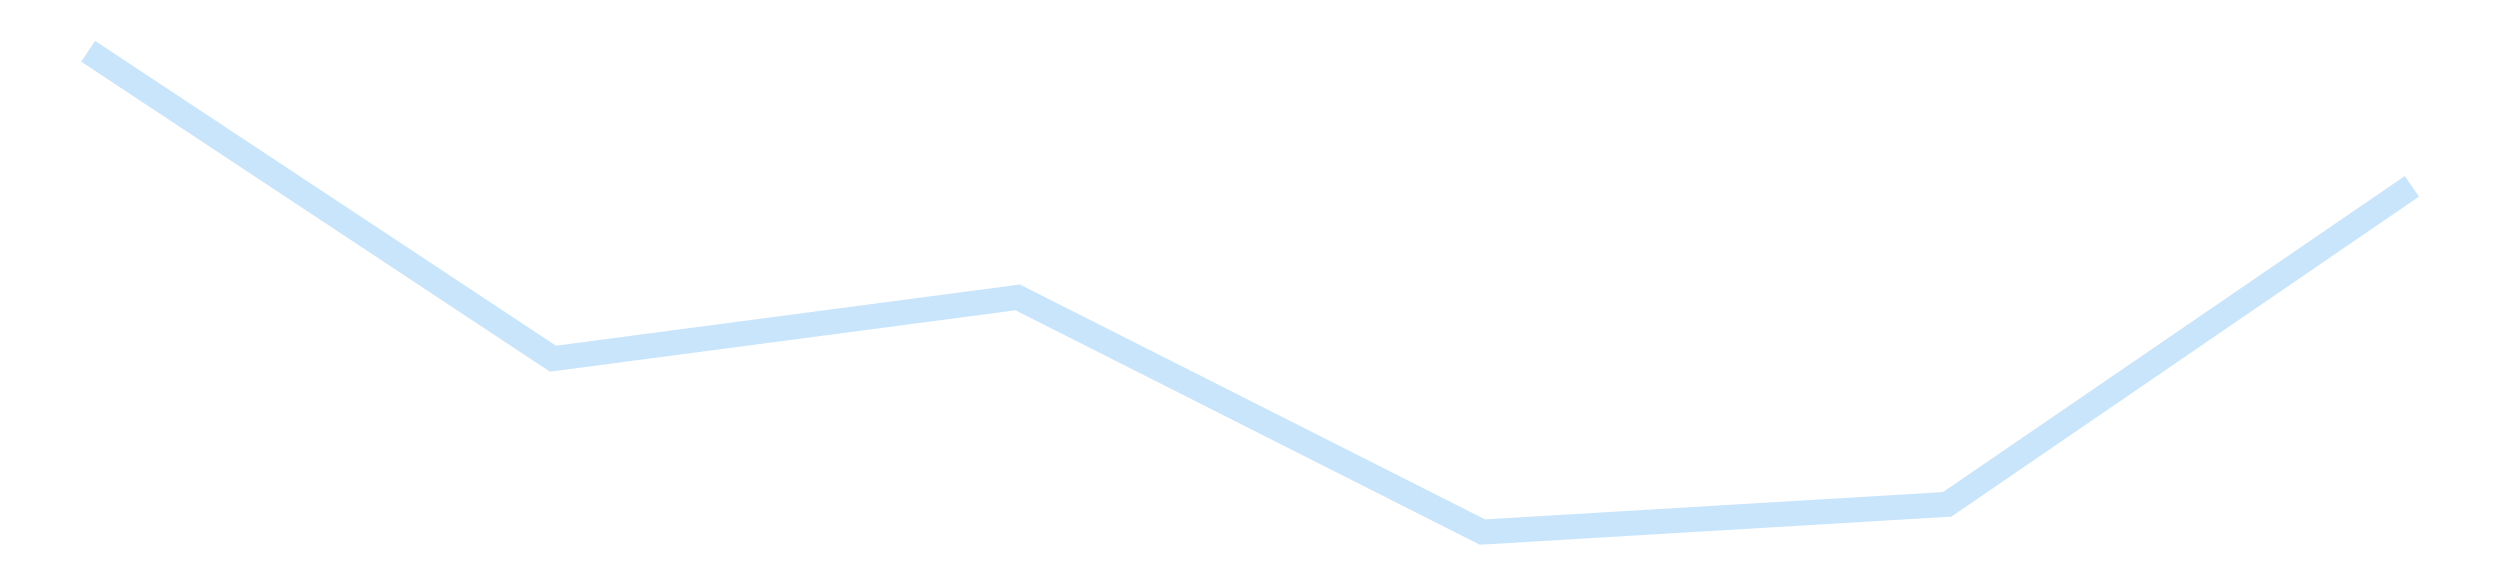 <?xml version='1.0' encoding='utf-8'?>
<svg xmlns="http://www.w3.org/2000/svg" xmlns:xlink="http://www.w3.org/1999/xlink" id="chart-8eb53e2f-0b69-4a44-897d-7ed185b8288d" class="pygal-chart pygal-sparkline" viewBox="0 0 300 70" width="300" height="70"><!--Generated with pygal 3.0.5 (lxml) ©Kozea 2012-2016 on 2025-11-26--><!--http://pygal.org--><!--http://github.com/Kozea/pygal--><defs><style type="text/css">#chart-8eb53e2f-0b69-4a44-897d-7ed185b8288d{-webkit-user-select:none;-webkit-font-smoothing:antialiased;font-family:Consolas,"Liberation Mono",Menlo,Courier,monospace}#chart-8eb53e2f-0b69-4a44-897d-7ed185b8288d .title{font-family:Consolas,"Liberation Mono",Menlo,Courier,monospace;font-size:16px}#chart-8eb53e2f-0b69-4a44-897d-7ed185b8288d .legends .legend text{font-family:Consolas,"Liberation Mono",Menlo,Courier,monospace;font-size:14px}#chart-8eb53e2f-0b69-4a44-897d-7ed185b8288d .axis text{font-family:Consolas,"Liberation Mono",Menlo,Courier,monospace;font-size:10px}#chart-8eb53e2f-0b69-4a44-897d-7ed185b8288d .axis text.major{font-family:Consolas,"Liberation Mono",Menlo,Courier,monospace;font-size:10px}#chart-8eb53e2f-0b69-4a44-897d-7ed185b8288d .text-overlay text.value{font-family:Consolas,"Liberation Mono",Menlo,Courier,monospace;font-size:16px}#chart-8eb53e2f-0b69-4a44-897d-7ed185b8288d .text-overlay text.label{font-family:Consolas,"Liberation Mono",Menlo,Courier,monospace;font-size:10px}#chart-8eb53e2f-0b69-4a44-897d-7ed185b8288d .tooltip{font-family:Consolas,"Liberation Mono",Menlo,Courier,monospace;font-size:14px}#chart-8eb53e2f-0b69-4a44-897d-7ed185b8288d text.no_data{font-family:Consolas,"Liberation Mono",Menlo,Courier,monospace;font-size:64px}
#chart-8eb53e2f-0b69-4a44-897d-7ed185b8288d{background-color:transparent}#chart-8eb53e2f-0b69-4a44-897d-7ed185b8288d path,#chart-8eb53e2f-0b69-4a44-897d-7ed185b8288d line,#chart-8eb53e2f-0b69-4a44-897d-7ed185b8288d rect,#chart-8eb53e2f-0b69-4a44-897d-7ed185b8288d circle{-webkit-transition:150ms;-moz-transition:150ms;transition:150ms}#chart-8eb53e2f-0b69-4a44-897d-7ed185b8288d .graph &gt; .background{fill:transparent}#chart-8eb53e2f-0b69-4a44-897d-7ed185b8288d .plot &gt; .background{fill:transparent}#chart-8eb53e2f-0b69-4a44-897d-7ed185b8288d .graph{fill:rgba(0,0,0,.87)}#chart-8eb53e2f-0b69-4a44-897d-7ed185b8288d text.no_data{fill:rgba(0,0,0,1)}#chart-8eb53e2f-0b69-4a44-897d-7ed185b8288d .title{fill:rgba(0,0,0,1)}#chart-8eb53e2f-0b69-4a44-897d-7ed185b8288d .legends .legend text{fill:rgba(0,0,0,.87)}#chart-8eb53e2f-0b69-4a44-897d-7ed185b8288d .legends .legend:hover text{fill:rgba(0,0,0,1)}#chart-8eb53e2f-0b69-4a44-897d-7ed185b8288d .axis .line{stroke:rgba(0,0,0,1)}#chart-8eb53e2f-0b69-4a44-897d-7ed185b8288d .axis .guide.line{stroke:rgba(0,0,0,.54)}#chart-8eb53e2f-0b69-4a44-897d-7ed185b8288d .axis .major.line{stroke:rgba(0,0,0,.87)}#chart-8eb53e2f-0b69-4a44-897d-7ed185b8288d .axis text.major{fill:rgba(0,0,0,1)}#chart-8eb53e2f-0b69-4a44-897d-7ed185b8288d .axis.y .guides:hover .guide.line,#chart-8eb53e2f-0b69-4a44-897d-7ed185b8288d .line-graph .axis.x .guides:hover .guide.line,#chart-8eb53e2f-0b69-4a44-897d-7ed185b8288d .stackedline-graph .axis.x .guides:hover .guide.line,#chart-8eb53e2f-0b69-4a44-897d-7ed185b8288d .xy-graph .axis.x .guides:hover .guide.line{stroke:rgba(0,0,0,1)}#chart-8eb53e2f-0b69-4a44-897d-7ed185b8288d .axis .guides:hover text{fill:rgba(0,0,0,1)}#chart-8eb53e2f-0b69-4a44-897d-7ed185b8288d .reactive{fill-opacity:.7;stroke-opacity:.8;stroke-width:3}#chart-8eb53e2f-0b69-4a44-897d-7ed185b8288d .ci{stroke:rgba(0,0,0,.87)}#chart-8eb53e2f-0b69-4a44-897d-7ed185b8288d .reactive.active,#chart-8eb53e2f-0b69-4a44-897d-7ed185b8288d .active .reactive{fill-opacity:.8;stroke-opacity:.9;stroke-width:4}#chart-8eb53e2f-0b69-4a44-897d-7ed185b8288d .ci .reactive.active{stroke-width:1.5}#chart-8eb53e2f-0b69-4a44-897d-7ed185b8288d .series text{fill:rgba(0,0,0,1)}#chart-8eb53e2f-0b69-4a44-897d-7ed185b8288d .tooltip rect{fill:transparent;stroke:rgba(0,0,0,1);-webkit-transition:opacity 150ms;-moz-transition:opacity 150ms;transition:opacity 150ms}#chart-8eb53e2f-0b69-4a44-897d-7ed185b8288d .tooltip .label{fill:rgba(0,0,0,.87)}#chart-8eb53e2f-0b69-4a44-897d-7ed185b8288d .tooltip .label{fill:rgba(0,0,0,.87)}#chart-8eb53e2f-0b69-4a44-897d-7ed185b8288d .tooltip .legend{font-size:.8em;fill:rgba(0,0,0,.54)}#chart-8eb53e2f-0b69-4a44-897d-7ed185b8288d .tooltip .x_label{font-size:.6em;fill:rgba(0,0,0,1)}#chart-8eb53e2f-0b69-4a44-897d-7ed185b8288d .tooltip .xlink{font-size:.5em;text-decoration:underline}#chart-8eb53e2f-0b69-4a44-897d-7ed185b8288d .tooltip .value{font-size:1.5em}#chart-8eb53e2f-0b69-4a44-897d-7ed185b8288d .bound{font-size:.5em}#chart-8eb53e2f-0b69-4a44-897d-7ed185b8288d .max-value{font-size:.75em;fill:rgba(0,0,0,.54)}#chart-8eb53e2f-0b69-4a44-897d-7ed185b8288d .map-element{fill:transparent;stroke:rgba(0,0,0,.54) !important}#chart-8eb53e2f-0b69-4a44-897d-7ed185b8288d .map-element .reactive{fill-opacity:inherit;stroke-opacity:inherit}#chart-8eb53e2f-0b69-4a44-897d-7ed185b8288d .color-0,#chart-8eb53e2f-0b69-4a44-897d-7ed185b8288d .color-0 a:visited{stroke:#bbdefb;fill:#bbdefb}#chart-8eb53e2f-0b69-4a44-897d-7ed185b8288d .text-overlay .color-0 text{fill:black}
#chart-8eb53e2f-0b69-4a44-897d-7ed185b8288d text.no_data{text-anchor:middle}#chart-8eb53e2f-0b69-4a44-897d-7ed185b8288d .guide.line{fill:none}#chart-8eb53e2f-0b69-4a44-897d-7ed185b8288d .centered{text-anchor:middle}#chart-8eb53e2f-0b69-4a44-897d-7ed185b8288d .title{text-anchor:middle}#chart-8eb53e2f-0b69-4a44-897d-7ed185b8288d .legends .legend text{fill-opacity:1}#chart-8eb53e2f-0b69-4a44-897d-7ed185b8288d .axis.x text{text-anchor:middle}#chart-8eb53e2f-0b69-4a44-897d-7ed185b8288d .axis.x:not(.web) text[transform]{text-anchor:start}#chart-8eb53e2f-0b69-4a44-897d-7ed185b8288d .axis.x:not(.web) text[transform].backwards{text-anchor:end}#chart-8eb53e2f-0b69-4a44-897d-7ed185b8288d .axis.y text{text-anchor:end}#chart-8eb53e2f-0b69-4a44-897d-7ed185b8288d .axis.y text[transform].backwards{text-anchor:start}#chart-8eb53e2f-0b69-4a44-897d-7ed185b8288d .axis.y2 text{text-anchor:start}#chart-8eb53e2f-0b69-4a44-897d-7ed185b8288d .axis.y2 text[transform].backwards{text-anchor:end}#chart-8eb53e2f-0b69-4a44-897d-7ed185b8288d .axis .guide.line{stroke-dasharray:4,4;stroke:black}#chart-8eb53e2f-0b69-4a44-897d-7ed185b8288d .axis .major.guide.line{stroke-dasharray:6,6;stroke:black}#chart-8eb53e2f-0b69-4a44-897d-7ed185b8288d .horizontal .axis.y .guide.line,#chart-8eb53e2f-0b69-4a44-897d-7ed185b8288d .horizontal .axis.y2 .guide.line,#chart-8eb53e2f-0b69-4a44-897d-7ed185b8288d .vertical .axis.x .guide.line{opacity:0}#chart-8eb53e2f-0b69-4a44-897d-7ed185b8288d .horizontal .axis.always_show .guide.line,#chart-8eb53e2f-0b69-4a44-897d-7ed185b8288d .vertical .axis.always_show .guide.line{opacity:1 !important}#chart-8eb53e2f-0b69-4a44-897d-7ed185b8288d .axis.y .guides:hover .guide.line,#chart-8eb53e2f-0b69-4a44-897d-7ed185b8288d .axis.y2 .guides:hover .guide.line,#chart-8eb53e2f-0b69-4a44-897d-7ed185b8288d .axis.x .guides:hover .guide.line{opacity:1}#chart-8eb53e2f-0b69-4a44-897d-7ed185b8288d .axis .guides:hover text{opacity:1}#chart-8eb53e2f-0b69-4a44-897d-7ed185b8288d .nofill{fill:none}#chart-8eb53e2f-0b69-4a44-897d-7ed185b8288d .subtle-fill{fill-opacity:.2}#chart-8eb53e2f-0b69-4a44-897d-7ed185b8288d .dot{stroke-width:1px;fill-opacity:1;stroke-opacity:1}#chart-8eb53e2f-0b69-4a44-897d-7ed185b8288d .dot.active{stroke-width:5px}#chart-8eb53e2f-0b69-4a44-897d-7ed185b8288d .dot.negative{fill:transparent}#chart-8eb53e2f-0b69-4a44-897d-7ed185b8288d text,#chart-8eb53e2f-0b69-4a44-897d-7ed185b8288d tspan{stroke:none !important}#chart-8eb53e2f-0b69-4a44-897d-7ed185b8288d .series text.active{opacity:1}#chart-8eb53e2f-0b69-4a44-897d-7ed185b8288d .tooltip rect{fill-opacity:.95;stroke-width:.5}#chart-8eb53e2f-0b69-4a44-897d-7ed185b8288d .tooltip text{fill-opacity:1}#chart-8eb53e2f-0b69-4a44-897d-7ed185b8288d .showable{visibility:hidden}#chart-8eb53e2f-0b69-4a44-897d-7ed185b8288d .showable.shown{visibility:visible}#chart-8eb53e2f-0b69-4a44-897d-7ed185b8288d .gauge-background{fill:rgba(229,229,229,1);stroke:none}#chart-8eb53e2f-0b69-4a44-897d-7ed185b8288d .bg-lines{stroke:transparent;stroke-width:2px}</style><script type="text/javascript">window.pygal = window.pygal || {};window.pygal.config = window.pygal.config || {};window.pygal.config['8eb53e2f-0b69-4a44-897d-7ed185b8288d'] = {"allow_interruptions": false, "box_mode": "extremes", "classes": ["pygal-chart", "pygal-sparkline"], "css": ["file://style.css", "file://graph.css"], "defs": [], "disable_xml_declaration": false, "dots_size": 2.5, "dynamic_print_values": false, "explicit_size": true, "fill": false, "force_uri_protocol": "https", "formatter": null, "half_pie": false, "height": 70, "include_x_axis": false, "inner_radius": 0, "interpolate": null, "interpolation_parameters": {}, "interpolation_precision": 250, "inverse_y_axis": false, "js": [], "legend_at_bottom": false, "legend_at_bottom_columns": null, "legend_box_size": 12, "logarithmic": false, "margin": 5, "margin_bottom": null, "margin_left": null, "margin_right": null, "margin_top": null, "max_scale": 2, "min_scale": 1, "missing_value_fill_truncation": "x", "no_data_text": "", "no_prefix": false, "order_min": null, "pretty_print": false, "print_labels": false, "print_values": false, "print_values_position": "center", "print_zeroes": true, "range": null, "rounded_bars": null, "secondary_range": null, "show_dots": false, "show_legend": false, "show_minor_x_labels": true, "show_minor_y_labels": true, "show_only_major_dots": false, "show_x_guides": false, "show_x_labels": false, "show_y_guides": true, "show_y_labels": false, "spacing": 0, "stack_from_top": false, "strict": false, "stroke": true, "stroke_style": null, "style": {"background": "transparent", "ci_colors": [], "colors": ["#bbdefb"], "dot_opacity": "1", "font_family": "Consolas, \"Liberation Mono\", Menlo, Courier, monospace", "foreground": "rgba(0, 0, 0, .87)", "foreground_strong": "rgba(0, 0, 0, 1)", "foreground_subtle": "rgba(0, 0, 0, .54)", "guide_stroke_color": "black", "guide_stroke_dasharray": "4,4", "label_font_family": "Consolas, \"Liberation Mono\", Menlo, Courier, monospace", "label_font_size": 10, "legend_font_family": "Consolas, \"Liberation Mono\", Menlo, Courier, monospace", "legend_font_size": 14, "major_guide_stroke_color": "black", "major_guide_stroke_dasharray": "6,6", "major_label_font_family": "Consolas, \"Liberation Mono\", Menlo, Courier, monospace", "major_label_font_size": 10, "no_data_font_family": "Consolas, \"Liberation Mono\", Menlo, Courier, monospace", "no_data_font_size": 64, "opacity": ".7", "opacity_hover": ".8", "plot_background": "transparent", "stroke_opacity": ".8", "stroke_opacity_hover": ".9", "stroke_width": 3, "stroke_width_hover": "4", "title_font_family": "Consolas, \"Liberation Mono\", Menlo, Courier, monospace", "title_font_size": 16, "tooltip_font_family": "Consolas, \"Liberation Mono\", Menlo, Courier, monospace", "tooltip_font_size": 14, "transition": "150ms", "value_background": "rgba(229, 229, 229, 1)", "value_colors": [], "value_font_family": "Consolas, \"Liberation Mono\", Menlo, Courier, monospace", "value_font_size": 16, "value_label_font_family": "Consolas, \"Liberation Mono\", Menlo, Courier, monospace", "value_label_font_size": 10}, "title": null, "tooltip_border_radius": 0, "tooltip_fancy_mode": true, "truncate_label": null, "truncate_legend": null, "width": 300, "x_label_rotation": 0, "x_labels": null, "x_labels_major": null, "x_labels_major_count": null, "x_labels_major_every": null, "x_title": null, "xrange": null, "y_label_rotation": 0, "y_labels": null, "y_labels_major": null, "y_labels_major_count": null, "y_labels_major_every": null, "y_title": null, "zero": 0, "legends": [""]}</script></defs><title>Pygal</title><g class="graph line-graph vertical"><rect x="0" y="0" width="300" height="70" class="background"/><g transform="translate(5, 5)" class="plot"><rect x="0" y="0" width="290" height="60" class="background"/><g class="series serie-0 color-0"><path d="M5.577 1.154 L61.346 38.042 117.115 30.686 172.885 58.846 228.654 55.523 284.423 17.359" class="line reactive nofill"/></g></g><g class="titles"/><g transform="translate(5, 5)" class="plot overlay"><g class="series serie-0 color-0"/></g><g transform="translate(5, 5)" class="plot text-overlay"><g class="series serie-0 color-0"/></g><g transform="translate(5, 5)" class="plot tooltip-overlay"><g transform="translate(0 0)" style="opacity: 0" class="tooltip"><rect rx="0" ry="0" width="0" height="0" class="tooltip-box"/><g class="text"/></g></g></g></svg>